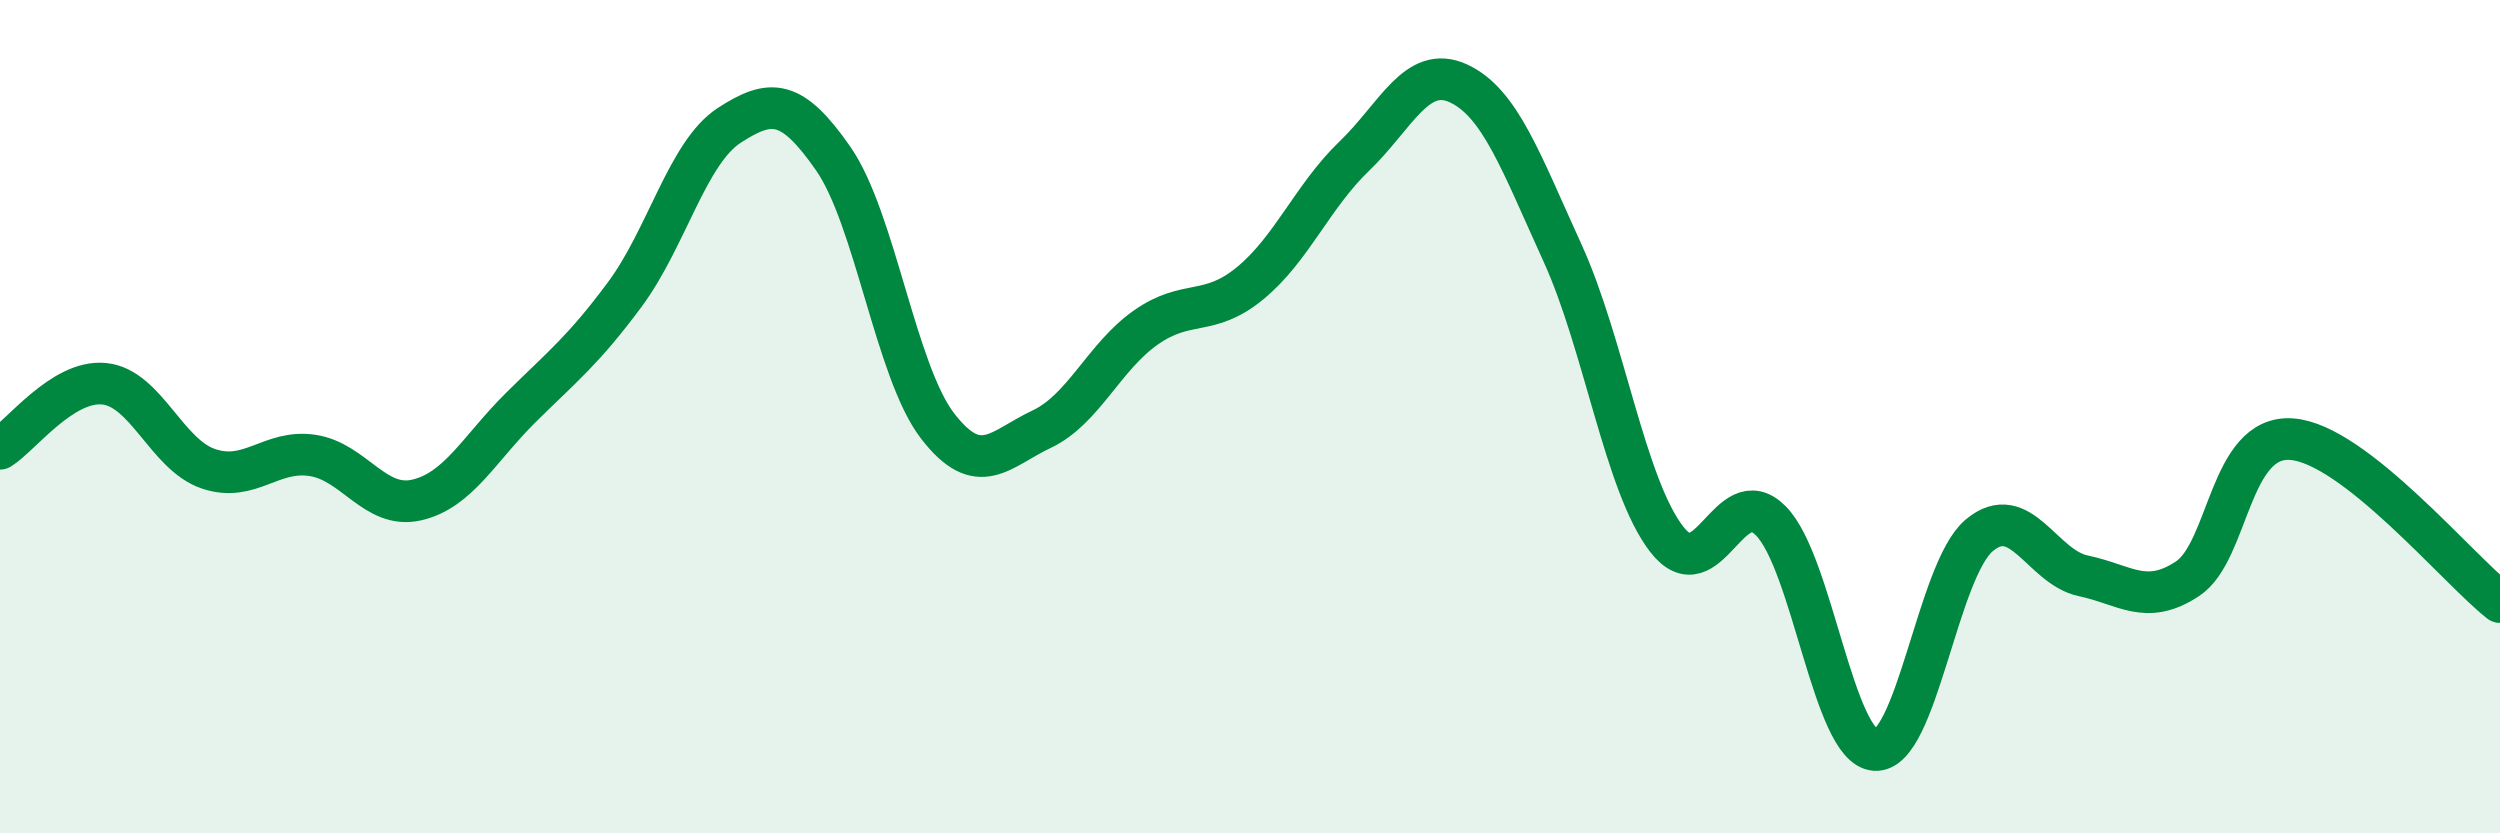 
    <svg width="60" height="20" viewBox="0 0 60 20" xmlns="http://www.w3.org/2000/svg">
      <path
        d="M 0,10.77 C 0.5,10.46 1.5,9.11 2.5,9.21 C 3.5,9.31 4,10.91 5,11.25 C 6,11.59 6.5,10.78 7.5,10.93 C 8.5,11.08 9,12.23 10,12 C 11,11.77 11.5,10.77 12.5,9.78 C 13.5,8.79 14,8.41 15,7.06 C 16,5.71 16.5,3.66 17.5,3.01 C 18.5,2.36 19,2.37 20,3.81 C 21,5.25 21.5,8.92 22.5,10.22 C 23.5,11.52 24,10.77 25,10.3 C 26,9.83 26.5,8.56 27.5,7.86 C 28.5,7.16 29,7.62 30,6.8 C 31,5.98 31.5,4.71 32.5,3.75 C 33.5,2.79 34,1.54 35,2 C 36,2.46 36.5,3.88 37.5,6.07 C 38.5,8.26 39,11.65 40,12.94 C 41,14.23 41.5,11.49 42.5,12.5 C 43.5,13.51 44,17.93 45,18 C 46,18.07 46.5,13.69 47.5,12.85 C 48.5,12.01 49,13.61 50,13.82 C 51,14.03 51.5,14.55 52.5,13.89 C 53.5,13.23 53.5,10.43 55,10.54 C 56.5,10.65 59,13.67 60,14.45L60 20L0 20Z"
        fill="#008740"
        opacity="0.1"
        stroke-linecap="round"
        stroke-linejoin="round"
      />
      <path
        d="M 0,10.77 C 0.5,10.46 1.5,9.11 2.5,9.21 C 3.5,9.31 4,10.91 5,11.25 C 6,11.59 6.5,10.78 7.5,10.93 C 8.5,11.08 9,12.23 10,12 C 11,11.77 11.5,10.77 12.5,9.78 C 13.5,8.79 14,8.41 15,7.06 C 16,5.71 16.5,3.66 17.5,3.01 C 18.5,2.36 19,2.37 20,3.81 C 21,5.25 21.5,8.92 22.5,10.22 C 23.5,11.52 24,10.77 25,10.3 C 26,9.83 26.5,8.56 27.5,7.86 C 28.5,7.16 29,7.62 30,6.8 C 31,5.98 31.5,4.71 32.5,3.75 C 33.5,2.79 34,1.54 35,2 C 36,2.46 36.5,3.88 37.5,6.07 C 38.5,8.26 39,11.65 40,12.94 C 41,14.23 41.5,11.49 42.5,12.5 C 43.5,13.51 44,17.93 45,18 C 46,18.07 46.5,13.69 47.5,12.85 C 48.5,12.01 49,13.61 50,13.82 C 51,14.03 51.5,14.55 52.5,13.89 C 53.5,13.23 53.5,10.43 55,10.54 C 56.5,10.65 59,13.67 60,14.45"
        stroke="#008740"
        stroke-width="1"
        fill="none"
        stroke-linecap="round"
        stroke-linejoin="round"
      />
    </svg>
  
